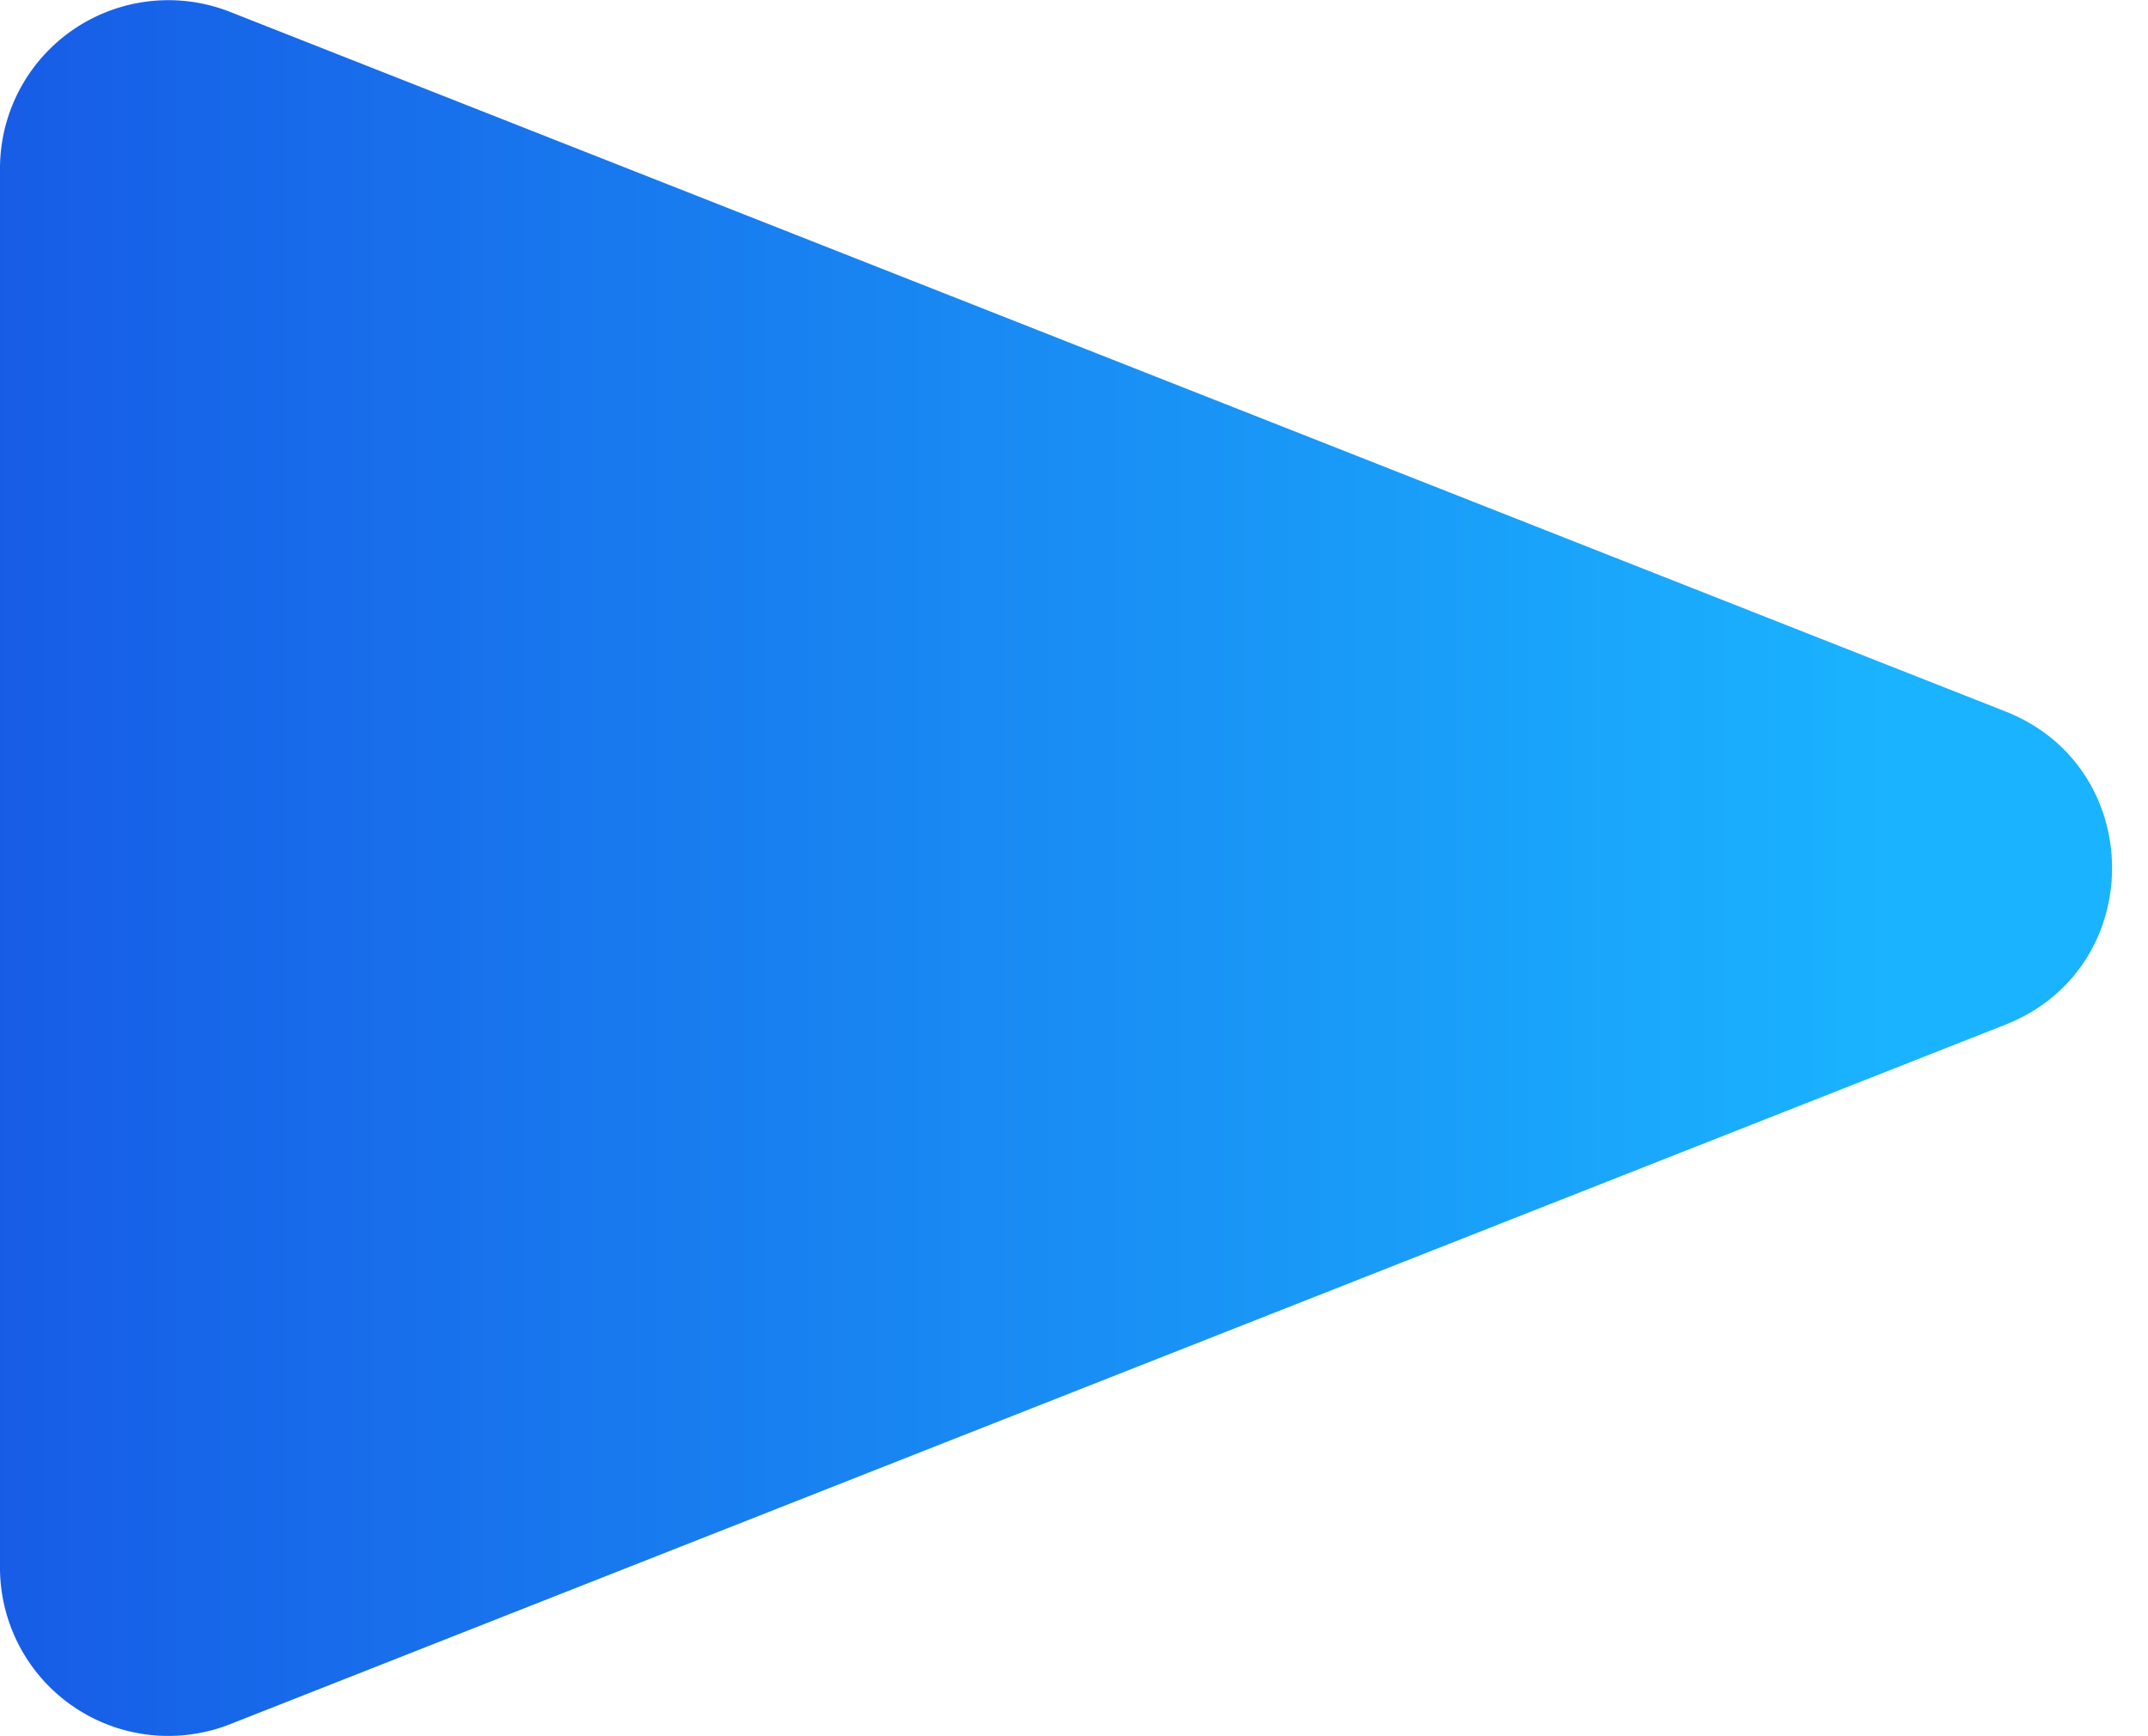 <svg xmlns="http://www.w3.org/2000/svg" xmlns:xlink="http://www.w3.org/1999/xlink" width="480" height="388.052" viewBox="0 0 480 388.052"><defs><linearGradient id="a" x1="0.5" y1="0.124" x2="0.5" y2="1" gradientUnits="objectBoundingBox"><stop offset="0" stop-color="#1ab3ff"/><stop offset="1" stop-color="#175ce6"/></linearGradient></defs><path d="M159.022,23.828c12.522-31.77,57.485-31.77,70.007,0L385.394,420.549a37.624,37.624,0,0,1-35,51.42H37.661a37.624,37.624,0,0,1-35-51.42Z" transform="translate(471.969) rotate(90)" fill="url(#a)"/></svg>